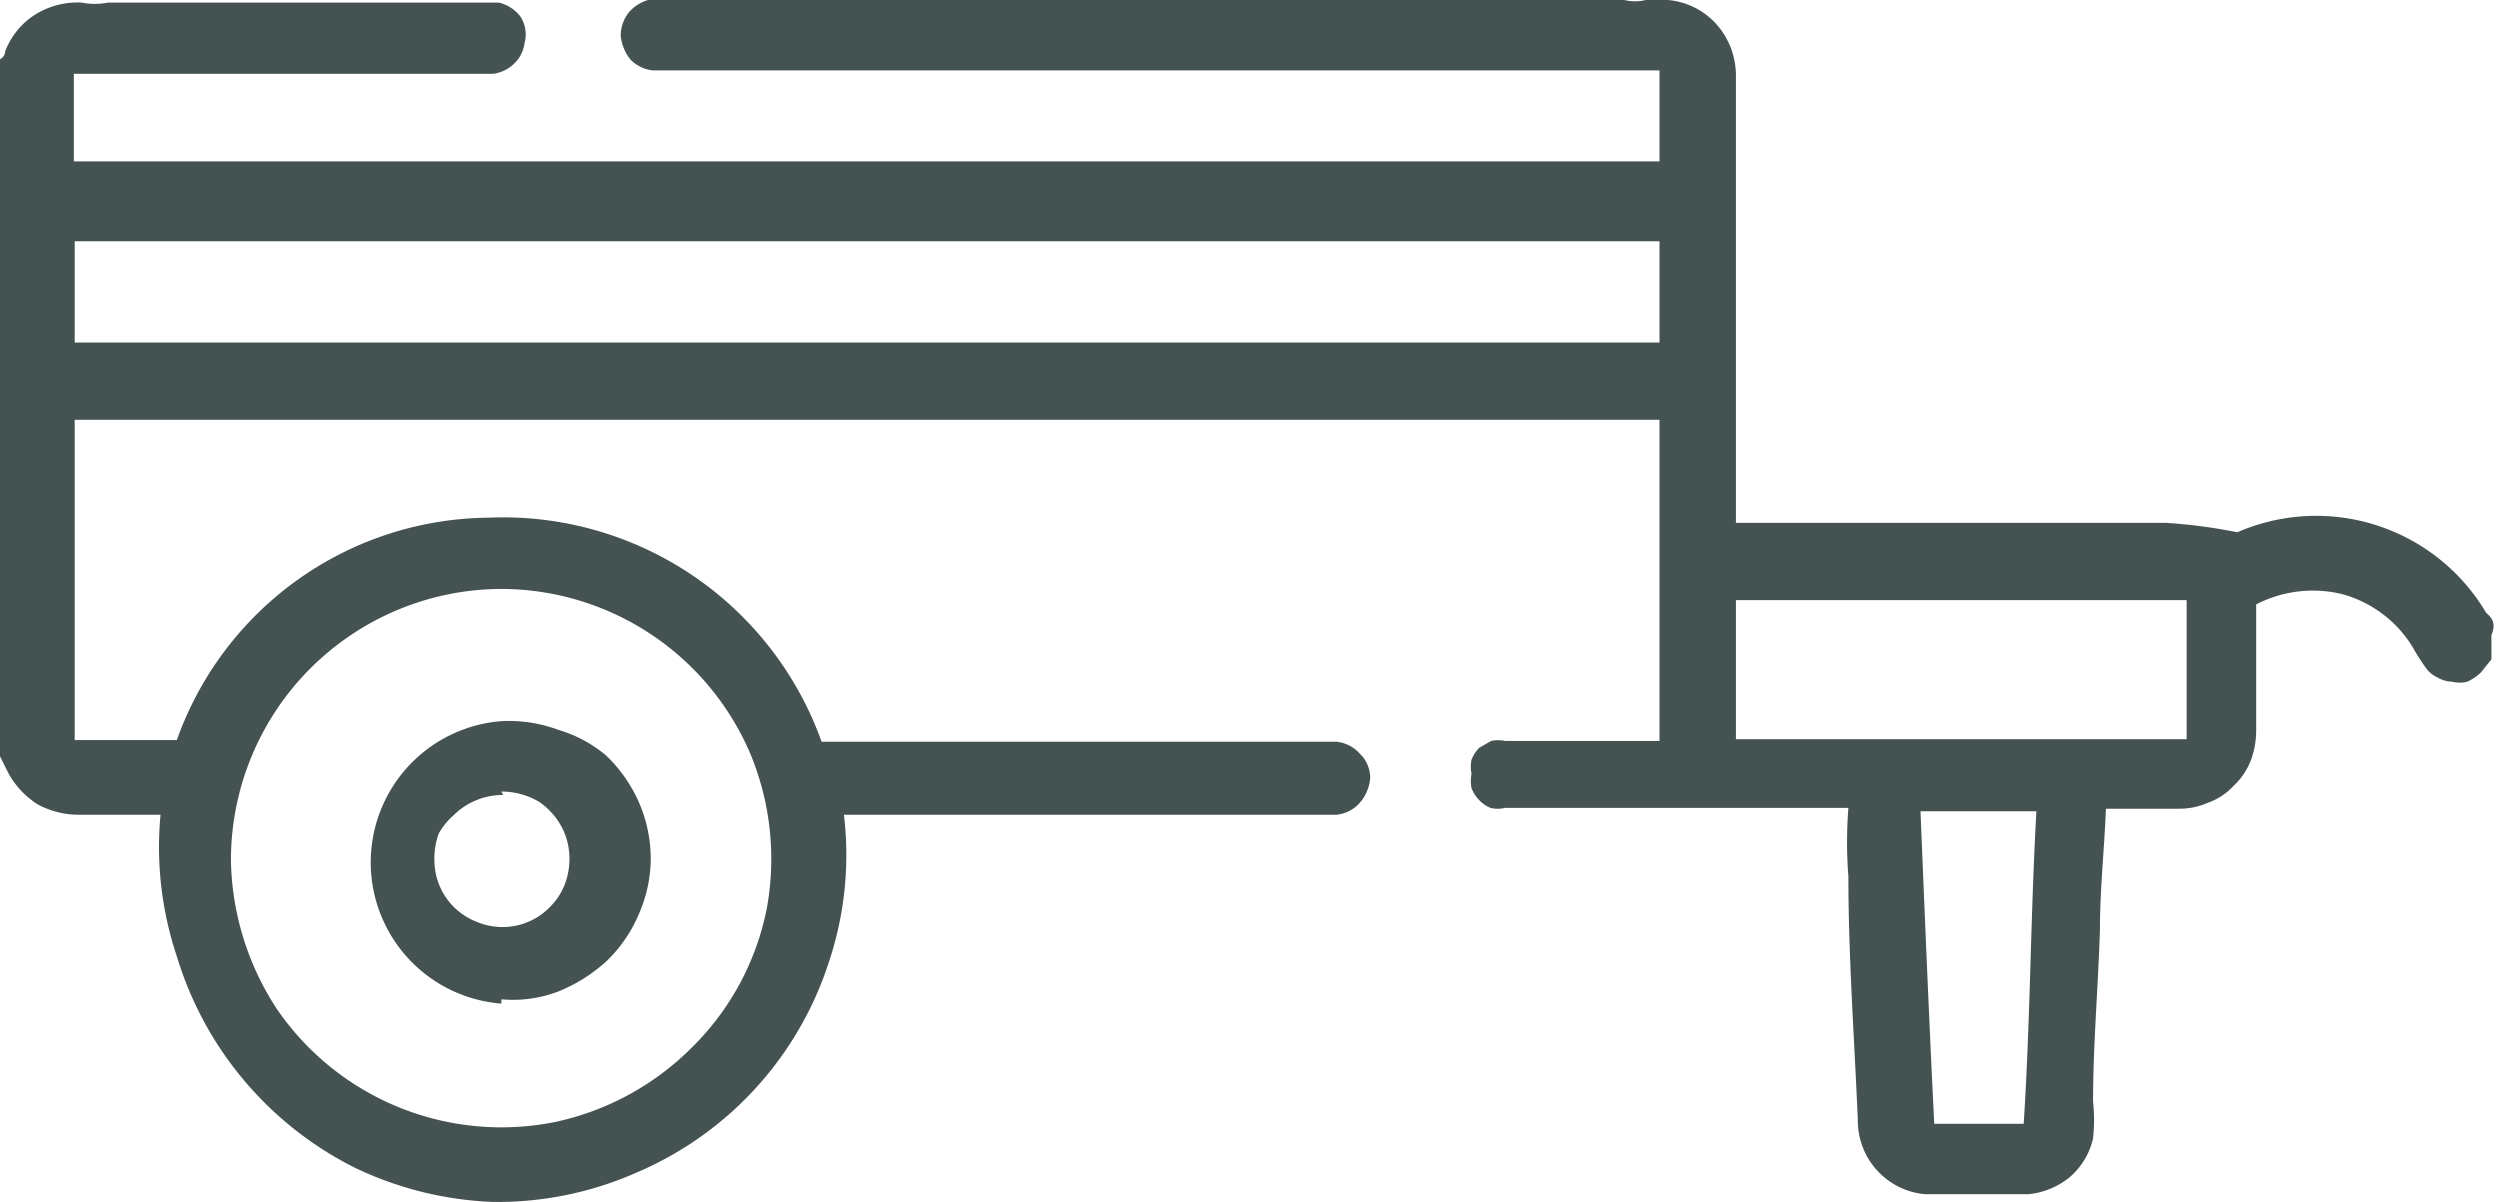<svg id="e3848e73-0efb-4779-9257-9319c0d83b2f" data-name="Layer 1" xmlns="http://www.w3.org/2000/svg" viewBox="0 0 29.12 14"><path d="M31.9,17.64A2.3,2.3,0,0,0,29,16.7a6,6,0,0,0-.84-.11h-5V11.38a.9.9,0,0,0-.22-.59.86.86,0,0,0-.57-.29h-.26a.53.53,0,0,1-.25,0h-11a2.22,2.22,0,0,0-.37,0,.46.46,0,0,0-.23.15.44.44,0,0,0-.09.27.54.54,0,0,0,.11.27.43.43,0,0,0,.26.13H22.27v1.06H3.8V11.36H8.68a.43.43,0,0,0,.26-.13A.4.4,0,0,0,9.05,11,.38.38,0,0,0,9,10.69a.45.45,0,0,0-.25-.16H4.2a.81.81,0,0,1-.31,0,.93.93,0,0,0-.54.14A.87.87,0,0,0,3,11.1s0,.06-.06.09v8.12l.1.2a1,1,0,0,0,.34.36,1,1,0,0,0,.48.12h.95A4,4,0,0,0,5,21.64,4.07,4.07,0,0,0,7.07,24.1a4.07,4.07,0,0,0,1.61.4,4,4,0,0,0,1.67-.34,4,4,0,0,0,2.25-2.47,3.93,3.93,0,0,0,.17-1.7h5.74a.42.42,0,0,0,.27-.14.5.5,0,0,0,.12-.29.39.39,0,0,0-.12-.28.42.42,0,0,0-.27-.14h-6a3.94,3.94,0,0,0-3.88-2.61A3.89,3.89,0,0,0,5,19.12H3.81V15.39H22.27v3.74h-1.8a.41.41,0,0,0-.16,0l-.14.08a.42.42,0,0,0-.09.14.41.41,0,0,0,0,.16.51.51,0,0,0,0,.17.42.42,0,0,0,.09.14.38.38,0,0,0,.13.09.35.35,0,0,0,.17,0h4a5.16,5.16,0,0,0,0,.8c0,.94.07,1.89.11,2.84a.86.86,0,0,0,.78.86c.41,0,.81,0,1.21,0a.9.9,0,0,0,.48-.2.84.84,0,0,0,.27-.45,2,2,0,0,0,0-.43c0-.66.06-1.34.08-2,0-.46.05-.92.07-1.41h.84a.84.84,0,0,0,.35-.07.75.75,0,0,0,.3-.2.79.79,0,0,0,.2-.3,1,1,0,0,0,.06-.35V17.54a1.44,1.44,0,0,1,1-.12,1.39,1.39,0,0,1,.83.63,2.11,2.11,0,0,0,.14.22.33.33,0,0,0,.14.12.34.34,0,0,0,.17.05.36.36,0,0,0,.18,0,.57.57,0,0,0,.16-.11l.12-.15v-.28C32,17.8,32,17.72,31.9,17.64ZM8.77,17.36a3.16,3.16,0,0,1,2.91,1.92,3.2,3.2,0,0,1,.19,1.81A3.12,3.12,0,0,1,11,22.7a3.19,3.19,0,0,1-1.6.87,3.17,3.17,0,0,1-3.23-1.31,3.25,3.25,0,0,1-.54-1.74,3.16,3.16,0,0,1,3.12-3.16Zm13.5-2.87H3.81V13.31H22.27Zm4.25,9.1H25.47c-.06-1.21-.11-2.42-.16-3.64h1.35c-.07,1.25-.07,2.45-.15,3.67Zm1.89-4.48H23.16V17.49h5.25Z" transform="translate(-2.94 -10.5)" fill="#445352"/><path d="M8.78,22.14a1.49,1.49,0,0,0,.66-.09A1.87,1.87,0,0,0,10,21.7a1.64,1.64,0,0,0,.38-.55,1.62,1.62,0,0,0,.14-.65,1.66,1.66,0,0,0-.14-.66A1.71,1.71,0,0,0,10,19.3,1.55,1.55,0,0,0,9.44,19a1.66,1.66,0,0,0-.66-.1,1.65,1.65,0,0,0,0,3.29Zm0-2.42a.86.86,0,0,1,.44.12.82.82,0,0,1,.29.35.81.81,0,0,1,.05.46.76.76,0,0,1-.2.4.77.77,0,0,1-.86.19.77.77,0,0,1-.5-.71.86.86,0,0,1,.05-.32A.78.78,0,0,1,8.22,20a.8.8,0,0,1,.27-.18.81.81,0,0,1,.31-.06Z" transform="translate(-2.94 -10.5)" fill="#445352"/></svg>